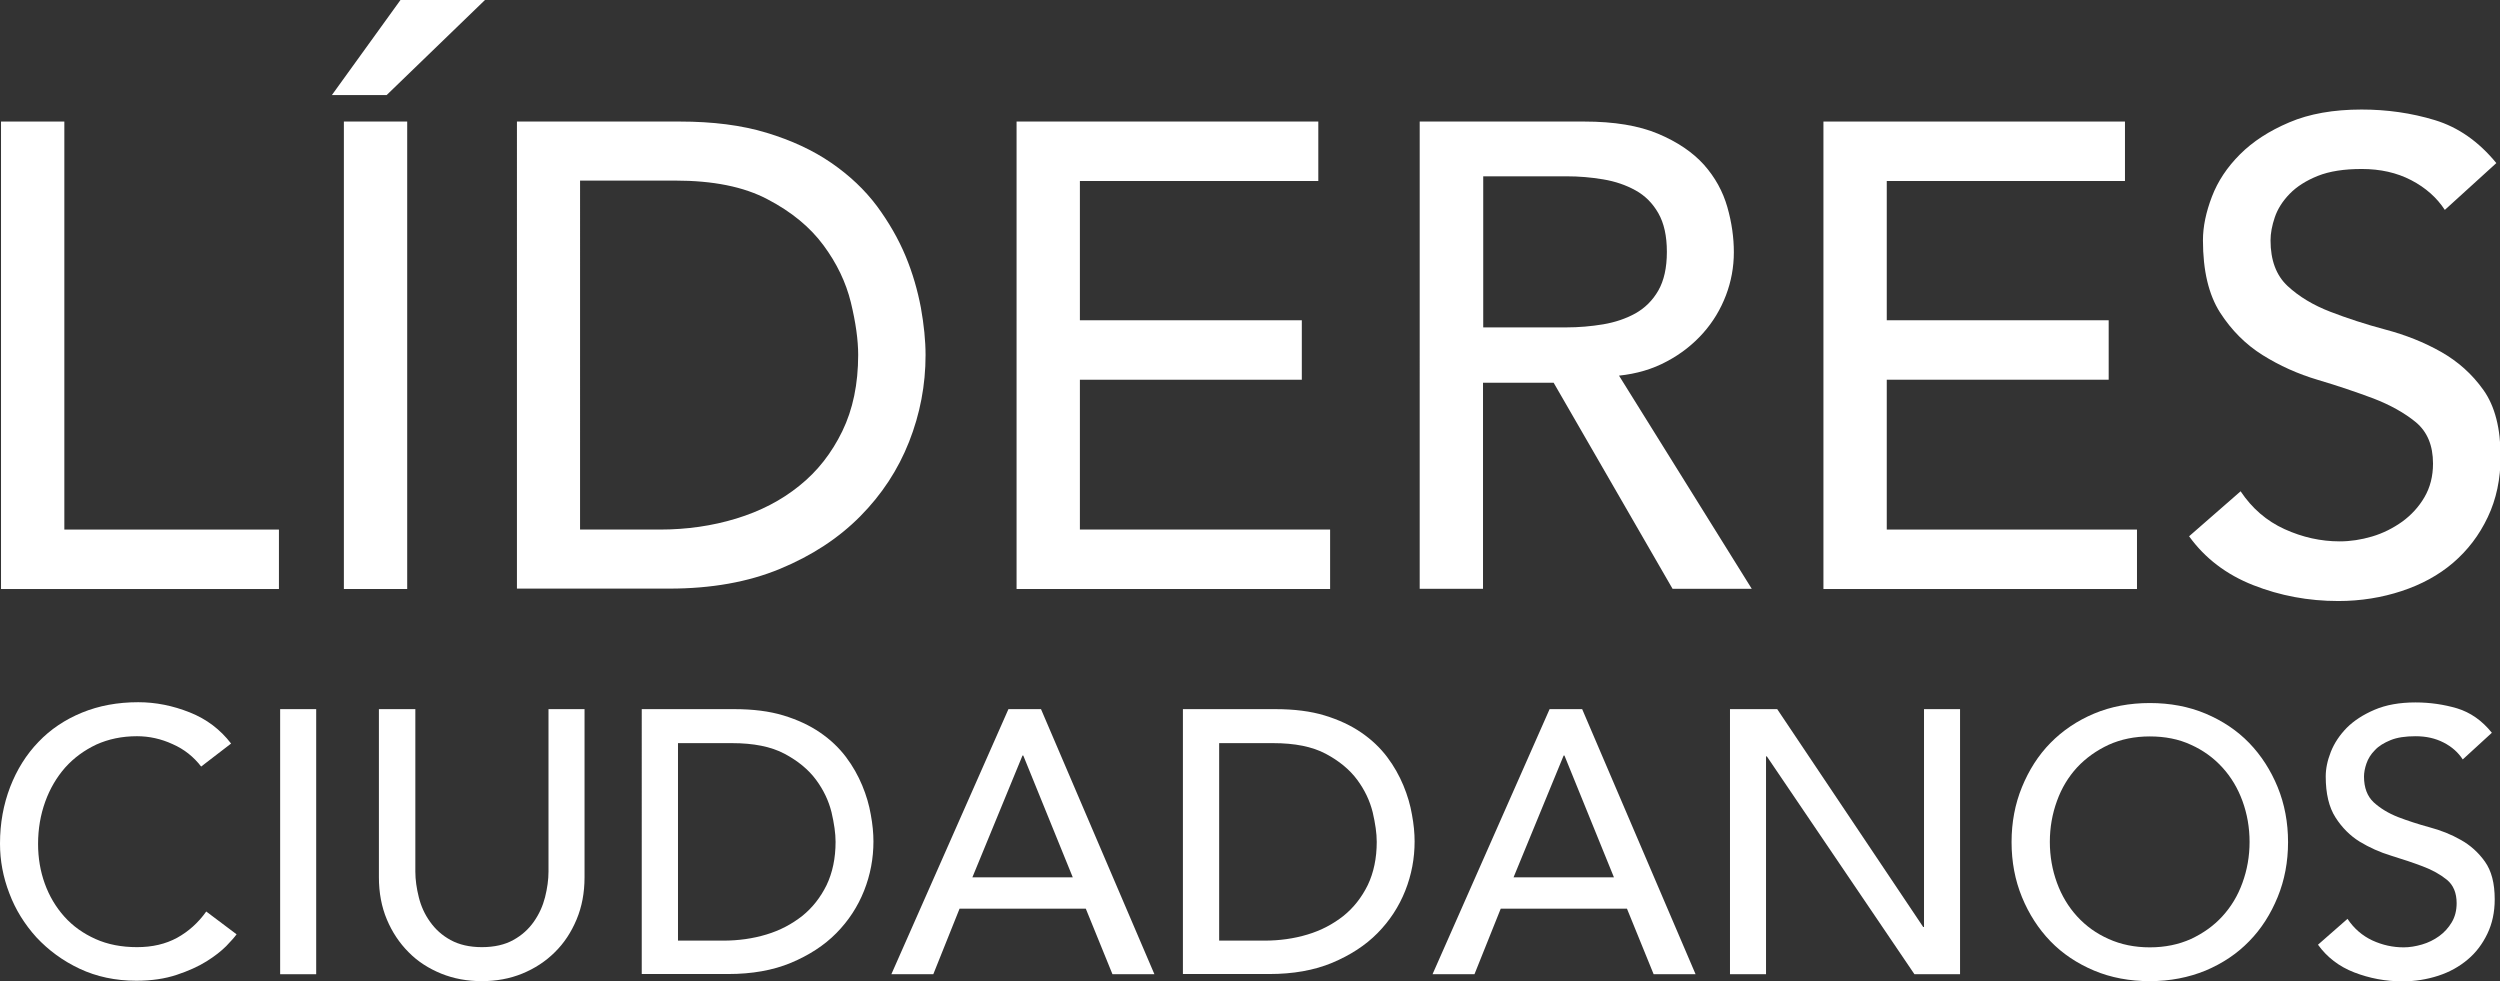 <?xml version="1.0" encoding="utf-8"?>
<!-- Generator: Adobe Illustrator 23.0.4, SVG Export Plug-In . SVG Version: 6.00 Build 0)  -->
<svg version="1.1" id="Layer_1" xmlns="http://www.w3.org/2000/svg" xmlns:xlink="http://www.w3.org/1999/xlink" x="0px" y="0px"
	 viewBox="0 0 1227.9 481.9" style="enable-background:new 0 0 1227.9 481.9;" xml:space="preserve">
<rect x="0" y="0" width="1227.9" height="481.9" fill="#333333" stroke="none"/>
<style type="text/css">
	.st0{fill:#FFFFFF;}
</style>
<g>
	<path class="st0" d="M0.5,59.7h31.1v200.4h105.4v29.2H0.5V59.7z"/>
	<path class="st0" d="M196.7,0h41.5l-48.3,46.7H163L196.7,0z M168.8,59.7H200v229.6h-31.1V59.7z"/>
	<path class="st0" d="M253.8,59.7h80.1c16.2,0,30.4,1.8,42.6,5.5c12.2,3.7,22.8,8.6,31.8,14.8c9,6.2,16.4,13.2,22.4,21.2
		c5.9,8,10.6,16.2,14.1,24.6c3.5,8.4,5.9,16.9,7.5,25.3c1.5,8.4,2.3,16.2,2.3,23.3c0,14.7-2.7,28.9-8.1,42.6
		c-5.4,13.7-13.4,25.9-24,36.6c-10.6,10.7-23.7,19.3-39.4,25.8c-15.7,6.5-33.8,9.7-54.3,9.7h-74.9V59.7z M284.9,260.1h39.2
		c13.2,0,25.7-1.8,37.5-5.4c11.8-3.6,22.1-8.9,31-16.1c8.9-7.1,15.9-16.1,21.1-26.8c5.2-10.7,7.8-23.2,7.8-37.5
		c0-7.3-1.2-15.9-3.6-25.8c-2.4-9.8-6.9-19.2-13.5-28.1c-6.6-8.9-15.7-16.4-27.4-22.5c-11.7-6.2-26.8-9.2-45.4-9.2h-46.7V260.1z"/>
	<path class="st0" d="M499.3,59.7h148.2v29.2H530.4v68.4h109v29.2h-109v73.6h122.9v29.2h-154V59.7z"/>
	<path class="st0" d="M697.4,59.7h80.7c14.7,0,26.8,2,36.3,6c9.5,4,17,9.1,22.5,15.2c5.5,6.2,9.3,13.1,11.5,20.8
		c2.2,7.7,3.2,15.1,3.2,22.2c0,7.3-1.3,14.4-3.9,21.2c-2.6,6.8-6.3,13-11.2,18.5c-4.9,5.5-10.8,10.2-17.8,13.9
		c-7,3.8-14.9,6.1-23.5,7l65.2,104.7h-38.9l-58.4-101.2h-34.7v101.2h-31.1V59.7z M728.5,160.8h40.9c6,0,12-0.5,18-1.5
		c5.9-1,11.2-2.8,15.9-5.4c4.6-2.6,8.4-6.3,11.2-11.2c2.8-4.9,4.2-11.2,4.2-19c0-7.8-1.4-14.1-4.2-19c-2.8-4.9-6.5-8.6-11.2-11.2
		c-4.7-2.6-9.9-4.4-15.9-5.4c-5.9-1-11.9-1.5-18-1.5h-40.9V160.8z"/>
	<path class="st0" d="M895.5,59.7h148.2v29.2H926.7v68.4h109v29.2h-109v73.6h122.9v29.2h-154V59.7z"/>
	<path class="st0" d="M1100.5,241.3c5.6,8.4,12.8,14.6,21.6,18.6c8.8,4,17.8,6,27.1,6c5.2,0,10.5-0.8,15.9-2.4
		c5.4-1.6,10.3-4.1,14.8-7.3c4.4-3.2,8.1-7.2,10.9-12c2.8-4.8,4.2-10.3,4.2-16.5c0-8.9-2.8-15.6-8.4-20.3
		c-5.6-4.6-12.6-8.5-20.9-11.7c-8.3-3.1-17.4-6.2-27.2-9.1c-9.8-2.9-18.9-7-27.2-12.2c-8.3-5.2-15.3-12.2-20.9-20.9
		c-5.6-8.8-8.4-20.6-8.4-35.5c0-6.7,1.5-13.8,4.4-21.4c2.9-7.6,7.5-14.5,13.8-20.8c6.3-6.3,14.3-11.5,24.2-15.7
		c9.8-4.2,21.7-6.3,35.5-6.3c12.5,0,24.5,1.7,36,5.2c11.5,3.5,21.5,10.5,30.2,21.1l-25.3,23c-3.9-6-9.4-10.9-16.5-14.6
		c-7.1-3.7-15.2-5.5-24.3-5.5c-8.7,0-15.8,1.1-21.6,3.4c-5.7,2.3-10.3,5.2-13.8,8.8c-3.5,3.6-5.9,7.4-7.3,11.5
		c-1.4,4.1-2.1,7.9-2.1,11.4c0,9.7,2.8,17.2,8.4,22.4c5.6,5.2,12.6,9.4,20.9,12.6c8.3,3.2,17.4,6.2,27.2,8.8
		c9.8,2.6,18.9,6.2,27.2,10.9c8.3,4.7,15.3,10.9,20.9,18.8c5.6,7.9,8.4,18.8,8.4,32.6c0,11-2.1,21-6.3,29.8
		c-4.2,8.9-9.9,16.3-17,22.4c-7.1,6.1-15.6,10.7-25.3,13.9c-9.7,3.2-20.1,4.9-31.1,4.9c-14.7,0-28.6-2.6-41.8-7.8
		c-13.2-5.2-23.7-13.2-31.5-24L1100.5,241.3z"/>
</g>
<g>
	<path class="st0" d="M98.8,376.5c-3.7-4.8-8.3-8.5-14-11c-5.6-2.6-11.5-3.9-17.5-3.9c-7.4,0-14,1.4-20,4.1
		c-5.9,2.8-11,6.5-15.3,11.3c-4.2,4.8-7.5,10.4-9.8,16.8c-2.3,6.4-3.5,13.3-3.5,20.7c0,6.9,1.1,13.4,3.3,19.5
		c2.2,6.1,5.4,11.5,9.6,16.2c4.2,4.7,9.3,8.3,15.3,11c6,2.7,12.8,4,20.4,4c7.5,0,14-1.5,19.7-4.6c5.6-3.1,10.4-7.4,14.3-12.9
		l14.9,11.2c-1,1.4-2.7,3.3-5.1,5.8c-2.5,2.5-5.7,5-9.7,7.5c-4,2.5-8.9,4.7-14.6,6.6c-5.7,1.9-12.3,2.9-19.8,2.9
		c-10.3,0-19.6-2-27.9-5.9c-8.3-3.9-15.3-9.1-21.2-15.4c-5.8-6.4-10.3-13.6-13.3-21.6c-3.1-8-4.6-16.2-4.6-24.4
		c0-10.1,1.7-19.3,5-27.9c3.3-8.5,7.9-15.9,13.9-22.1c5.9-6.2,13.1-11,21.4-14.4c8.3-3.4,17.5-5.1,27.6-5.1c8.6,0,17,1.7,25.3,5
		c8.3,3.3,15,8.4,20.3,15.3L98.8,376.5z"/>
	<path class="st0" d="M137.6,348.3h17.7v130.2h-17.7V348.3z"/>
	<path class="st0" d="M204,348.3v79.8c0,4,0.6,8.2,1.7,12.6c1.1,4.4,2.9,8.4,5.5,12c2.6,3.7,5.9,6.7,10.1,9
		c4.2,2.3,9.3,3.5,15.4,3.5c6.1,0,11.3-1.2,15.4-3.5c4.2-2.3,7.5-5.3,10.1-9c2.6-3.7,4.4-7.7,5.5-12c1.1-4.4,1.7-8.6,1.7-12.6v-79.8
		h17.7v82.6c0,7.6-1.3,14.5-3.9,20.7c-2.6,6.2-6.1,11.6-10.7,16.1c-4.5,4.5-9.9,8-16,10.5c-6.1,2.5-12.8,3.7-19.9,3.7
		c-7.1,0-13.7-1.2-19.9-3.7c-6.1-2.5-11.5-5.9-16-10.5c-4.5-4.5-8.1-9.9-10.7-16.1c-2.6-6.2-3.9-13.1-3.9-20.7v-82.6H204z"/>
	<path class="st0" d="M315.2,348.3h45.4c9.2,0,17.3,1,24.2,3.1c6.9,2.1,12.9,4.9,18,8.4c5.1,3.5,9.3,7.5,12.7,12c3.4,4.5,6,9.2,8,14
		c2,4.8,3.4,9.6,4.2,14.3c0.9,4.8,1.3,9.2,1.3,13.2c0,8.3-1.5,16.4-4.6,24.2c-3.1,7.8-7.6,14.7-13.6,20.8
		c-6,6.1-13.5,10.9-22.3,14.6c-8.9,3.7-19.2,5.5-30.8,5.5h-42.5V348.3z M332.9,462h22.3c7.5,0,14.6-1,21.2-3
		c6.7-2,12.5-5.1,17.6-9.1c5-4,9-9.1,12-15.2c2.9-6.1,4.4-13.2,4.4-21.2c0-4.2-0.7-9-2-14.6c-1.4-5.6-3.9-10.9-7.6-15.9
		c-3.7-5-8.9-9.3-15.5-12.8c-6.6-3.5-15.2-5.2-25.8-5.2h-26.5V462z"/>
	<path class="st0" d="M495.3,348.3h16L567,478.5h-20.6l-13.1-32.2h-62l-12.9,32.2h-20.6L495.3,348.3z M526.9,430.9l-24.3-59.8h-0.4
		l-24.6,59.8H526.9z"/>
	<path class="st0" d="M581,348.3h45.4c9.2,0,17.3,1,24.2,3.1c6.9,2.1,12.9,4.9,18,8.4c5.1,3.5,9.3,7.5,12.7,12c3.4,4.5,6,9.2,8,14
		c2,4.8,3.4,9.6,4.2,14.3c0.9,4.8,1.3,9.2,1.3,13.2c0,8.3-1.5,16.4-4.6,24.2c-3.1,7.8-7.6,14.7-13.6,20.8
		c-6,6.1-13.5,10.9-22.3,14.6c-8.9,3.7-19.2,5.5-30.8,5.5H581V348.3z M598.7,462h22.3c7.5,0,14.6-1,21.2-3c6.7-2,12.5-5.1,17.6-9.1
		c5-4,9-9.1,12-15.2c2.9-6.1,4.4-13.2,4.4-21.2c0-4.2-0.7-9-2-14.6c-1.4-5.6-3.9-10.9-7.6-15.9c-3.7-5-8.9-9.3-15.5-12.8
		c-6.6-3.5-15.2-5.2-25.8-5.2h-26.5V462z"/>
	<path class="st0" d="M761.1,348.3h16l55.7,130.2h-20.6l-13.1-32.2h-62l-12.9,32.2h-20.6L761.1,348.3z M792.7,430.9l-24.3-59.8h-0.4
		l-24.6,59.8H792.7z"/>
	<path class="st0" d="M849.7,348.3h23.2l71.7,107h0.4v-107h17.7v130.2h-22.4l-72.5-107h-0.4v107h-17.7V348.3z"/>
	<path class="st0" d="M1055.9,481.9c-9.9,0-19.1-1.7-27.4-5.2c-8.3-3.5-15.5-8.3-21.4-14.4c-5.9-6.1-10.6-13.4-14-21.7
		c-3.4-8.3-5.1-17.3-5.1-27c0-9.7,1.7-18.7,5.1-27c3.4-8.3,8-15.6,14-21.7s13.1-10.9,21.4-14.4c8.3-3.5,17.5-5.2,27.4-5.2
		c9.9,0,19.1,1.7,27.4,5.2c8.3,3.5,15.5,8.3,21.4,14.4c5.9,6.1,10.6,13.4,14,21.7c3.4,8.3,5.1,17.4,5.1,27c0,9.7-1.7,18.7-5.1,27
		c-3.4,8.3-8,15.6-14,21.7c-5.9,6.1-13.1,10.9-21.4,14.4C1075,480.1,1065.9,481.9,1055.9,481.9z M1055.9,465.3
		c7.5,0,14.2-1.4,20.2-4.1c6-2.8,11.2-6.5,15.4-11.1c4.3-4.7,7.6-10.1,9.9-16.5c2.3-6.3,3.5-13,3.5-20.1c0-7.1-1.2-13.8-3.5-20.1
		c-2.3-6.3-5.6-11.8-9.9-16.5c-4.3-4.7-9.4-8.4-15.4-11.1c-6-2.8-12.8-4.1-20.2-4.1c-7.5,0-14.2,1.4-20.2,4.1
		c-6,2.8-11.2,6.5-15.5,11.1c-4.3,4.7-7.6,10.1-9.9,16.5c-2.3,6.3-3.5,13-3.5,20.1c0,7.1,1.2,13.8,3.5,20.1
		c2.3,6.3,5.6,11.8,9.9,16.5c4.3,4.7,9.4,8.4,15.5,11.1C1041.7,463.9,1048.4,465.3,1055.9,465.3z"/>
	<path class="st0" d="M1153,451.3c3.2,4.8,7.3,8.3,12.2,10.6c5,2.3,10.1,3.4,15.4,3.4c2.9,0,5.9-0.5,9-1.4c3.1-0.9,5.9-2.3,8.4-4.1
		c2.5-1.8,4.6-4.1,6.2-6.8c1.6-2.7,2.4-5.8,2.4-9.4c0-5-1.6-8.9-4.8-11.5c-3.2-2.6-7.1-4.8-11.9-6.6c-4.7-1.8-9.9-3.5-15.4-5.2
		c-5.6-1.7-10.7-4-15.5-6.9c-4.7-2.9-8.7-6.9-11.9-11.9c-3.2-5-4.8-11.7-4.8-20.1c0-3.8,0.8-7.8,2.5-12.1c1.7-4.3,4.3-8.2,7.8-11.8
		c3.6-3.6,8.1-6.5,13.7-8.9c5.6-2.4,12.3-3.6,20.1-3.6c7.1,0,13.9,1,20.4,2.9c6.5,2,12.2,5.9,17.1,12l-14.3,13.1
		c-2.2-3.4-5.3-6.2-9.4-8.3s-8.6-3.1-13.8-3.1c-4.9,0-9,0.6-12.2,1.9c-3.2,1.3-5.9,2.9-7.8,5c-2,2-3.3,4.2-4.1,6.5
		c-0.8,2.3-1.2,4.5-1.2,6.4c0,5.5,1.6,9.7,4.8,12.7c3.2,2.9,7.1,5.3,11.9,7.2c4.7,1.8,9.9,3.5,15.4,5c5.6,1.5,10.7,3.5,15.4,6.2
		c4.7,2.6,8.7,6.2,11.9,10.7c3.2,4.5,4.8,10.6,4.8,18.5c0,6.3-1.2,11.9-3.6,16.9c-2.4,5-5.6,9.3-9.7,12.7c-4,3.4-8.8,6.1-14.3,7.9
		c-5.5,1.8-11.4,2.8-17.7,2.8c-8.3,0-16.2-1.5-23.7-4.4c-7.5-2.9-13.4-7.5-17.8-13.6L1153,451.3z"/>
</g>
</svg>
